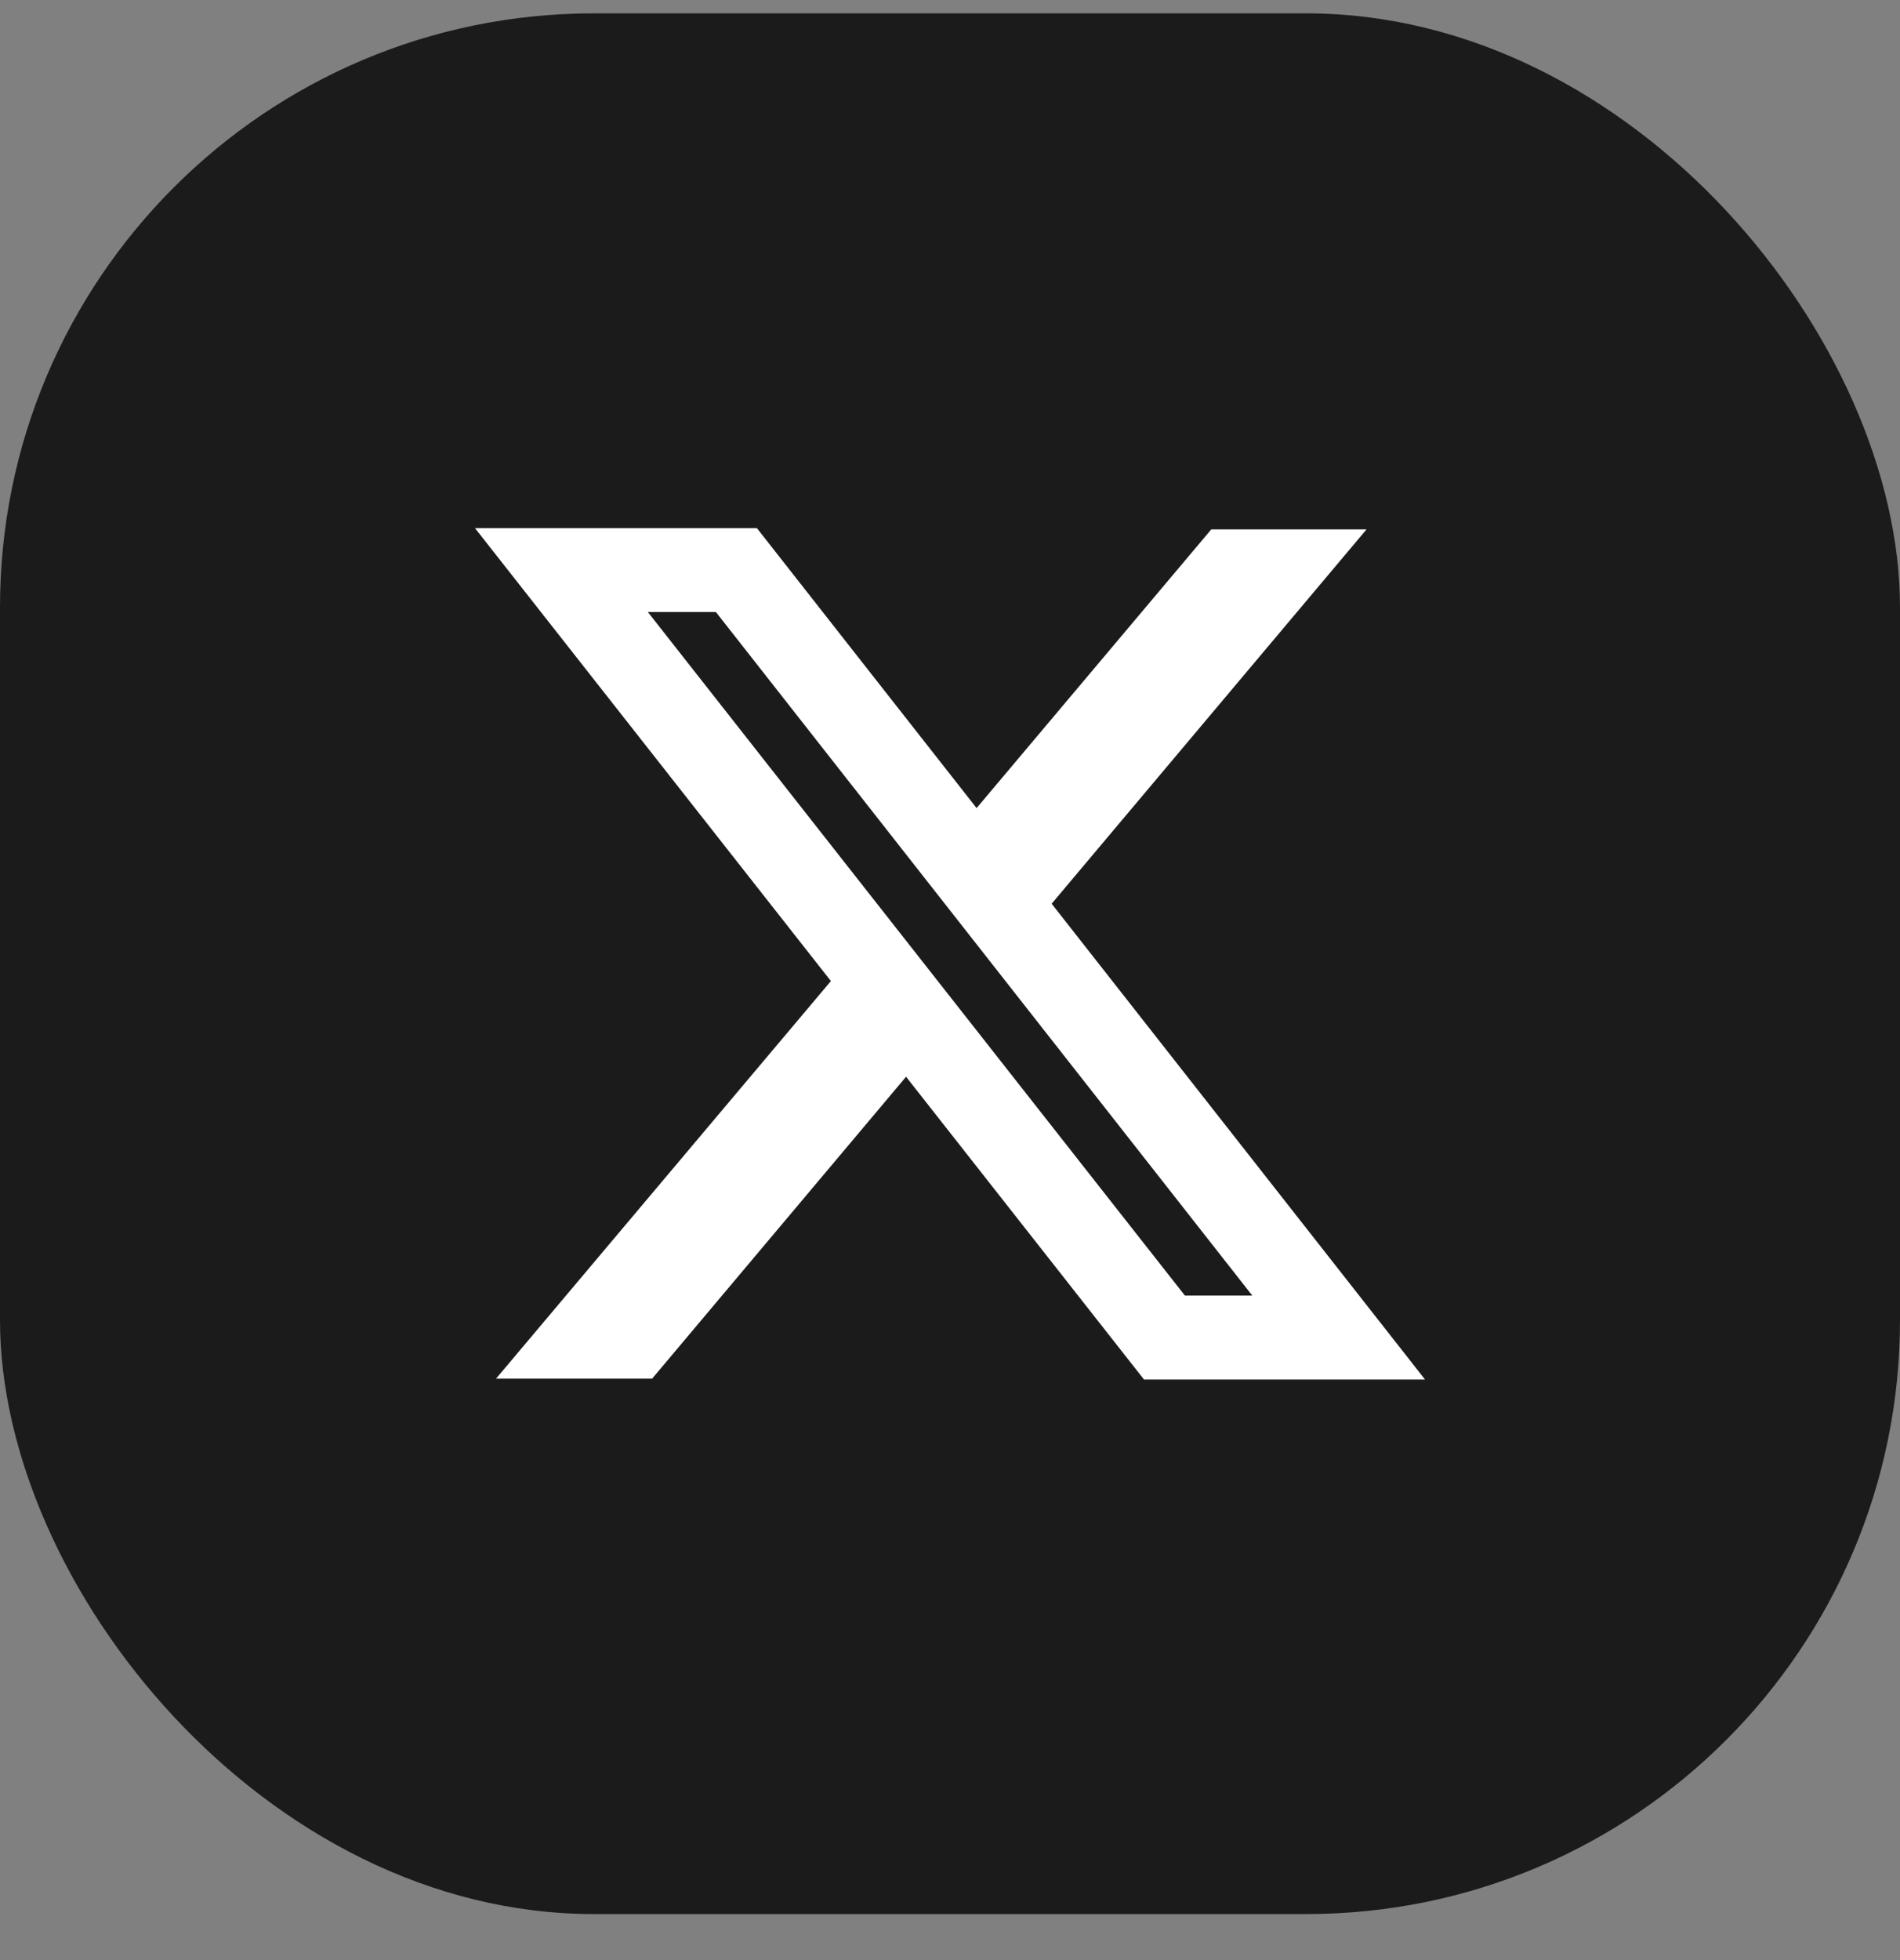 <svg width="32" height="33" viewBox="0 0 32 33" fill="none" xmlns="http://www.w3.org/2000/svg">
<rect x="0" y="0" width="32" height="33" fill="#808080" stroke="none"/>
<rect y="0.225" width="32" height="32" rx="10" fill="#1B1B1B"/>
<g clip-path="url(#clip0_3719_4429)">
<path fill-rule="evenodd" clip-rule="evenodd" d="M13.994 16.517L8 8.892H12.748L16.448 13.605L20.4 8.913H23.015L17.712 15.215L24 23.225H19.267L15.26 18.128L10.983 23.211H8.354L13.994 16.517ZM19.956 21.812L10.911 10.304H12.057L21.091 21.812H19.956Z" fill="white"/>
</g>
<defs>
<clipPath id="clip0_3719_4429">
<rect width="16" height="16" fill="white" transform="translate(8 8.225)"/>
</clipPath>
</defs>
</svg>
